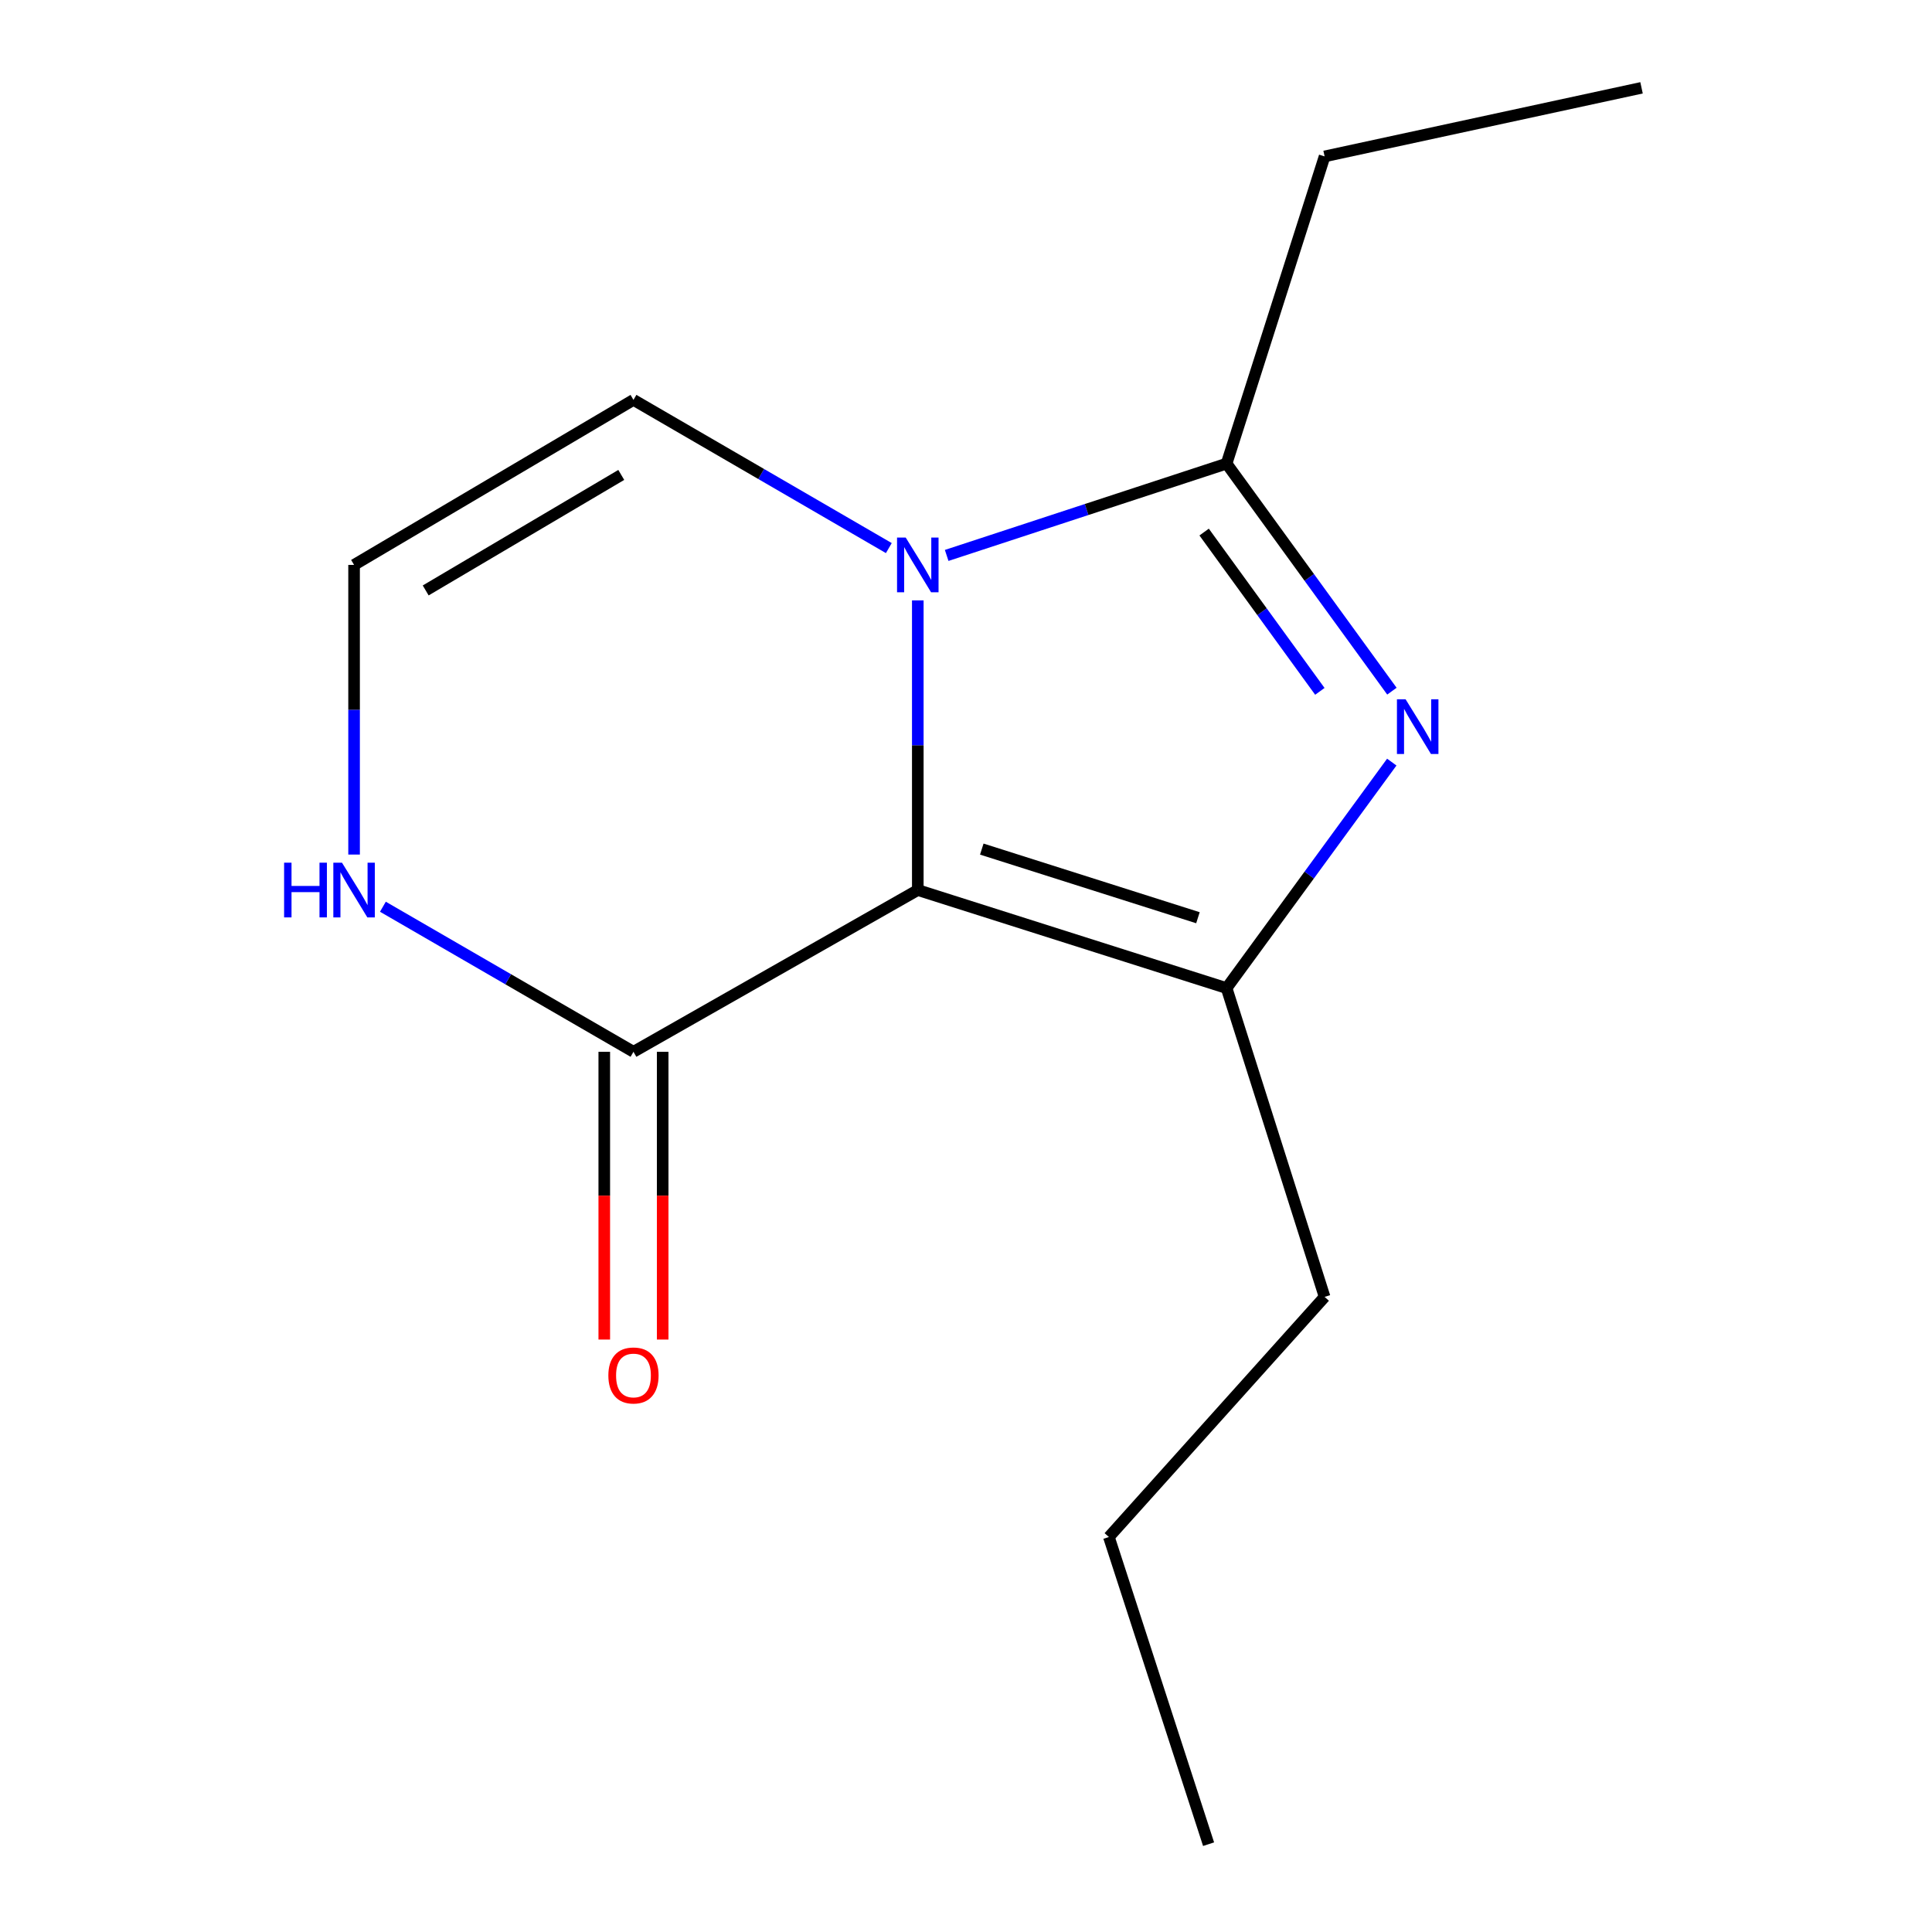 <?xml version='1.0' encoding='iso-8859-1'?>
<svg version='1.1' baseProfile='full'
              xmlns='http://www.w3.org/2000/svg'
                      xmlns:rdkit='http://www.rdkit.org/xml'
                      xmlns:xlink='http://www.w3.org/1999/xlink'
                  xml:space='preserve'
width='1000px' height='1000px' viewBox='0 0 1000 1000'>
<!-- END OF HEADER -->
<rect style='opacity:1.0;fill:#FFFFFF;stroke:none' width='1000' height='1000' x='0' y='0'> </rect>
<path class='bond-0' d='M 475.05,460.685 L 475.05,385.723' style='fill:none;fill-rule:evenodd;stroke:#000000;stroke-width:6px;stroke-linecap:butt;stroke-linejoin:miter;stroke-opacity:1' />
<path class='bond-0' d='M 475.05,385.723 L 475.05,310.76' style='fill:none;fill-rule:evenodd;stroke:#0000FF;stroke-width:6px;stroke-linecap:butt;stroke-linejoin:miter;stroke-opacity:1' />
<path class='bond-2' d='M 475.05,460.685 L 634.878,511.437' style='fill:none;fill-rule:evenodd;stroke:#000000;stroke-width:6px;stroke-linecap:butt;stroke-linejoin:miter;stroke-opacity:1' />
<path class='bond-2' d='M 508.173,439.487 L 620.052,475.012' style='fill:none;fill-rule:evenodd;stroke:#000000;stroke-width:6px;stroke-linecap:butt;stroke-linejoin:miter;stroke-opacity:1' />
<path class='bond-4' d='M 475.05,460.685 L 327.884,544.403' style='fill:none;fill-rule:evenodd;stroke:#000000;stroke-width:6px;stroke-linecap:butt;stroke-linejoin:miter;stroke-opacity:1' />
<path class='bond-3' d='M 489.995,287.49 L 562.436,263.726' style='fill:none;fill-rule:evenodd;stroke:#0000FF;stroke-width:6px;stroke-linecap:butt;stroke-linejoin:miter;stroke-opacity:1' />
<path class='bond-3' d='M 562.436,263.726 L 634.878,239.962' style='fill:none;fill-rule:evenodd;stroke:#000000;stroke-width:6px;stroke-linecap:butt;stroke-linejoin:miter;stroke-opacity:1' />
<path class='bond-6' d='M 460.056,283.691 L 393.97,245.335' style='fill:none;fill-rule:evenodd;stroke:#0000FF;stroke-width:6px;stroke-linecap:butt;stroke-linejoin:miter;stroke-opacity:1' />
<path class='bond-6' d='M 393.97,245.335 L 327.884,206.979' style='fill:none;fill-rule:evenodd;stroke:#000000;stroke-width:6px;stroke-linecap:butt;stroke-linejoin:miter;stroke-opacity:1' />
<path class='bond-1' d='M 720.381,394.462 L 677.629,452.949' style='fill:none;fill-rule:evenodd;stroke:#0000FF;stroke-width:6px;stroke-linecap:butt;stroke-linejoin:miter;stroke-opacity:1' />
<path class='bond-1' d='M 677.629,452.949 L 634.878,511.437' style='fill:none;fill-rule:evenodd;stroke:#000000;stroke-width:6px;stroke-linecap:butt;stroke-linejoin:miter;stroke-opacity:1' />
<path class='bond-14' d='M 720.45,357.744 L 677.664,298.853' style='fill:none;fill-rule:evenodd;stroke:#0000FF;stroke-width:6px;stroke-linecap:butt;stroke-linejoin:miter;stroke-opacity:1' />
<path class='bond-14' d='M 677.664,298.853 L 634.878,239.962' style='fill:none;fill-rule:evenodd;stroke:#000000;stroke-width:6px;stroke-linecap:butt;stroke-linejoin:miter;stroke-opacity:1' />
<path class='bond-14' d='M 683.158,357.845 L 653.208,316.621' style='fill:none;fill-rule:evenodd;stroke:#0000FF;stroke-width:6px;stroke-linecap:butt;stroke-linejoin:miter;stroke-opacity:1' />
<path class='bond-14' d='M 653.208,316.621 L 623.258,275.398' style='fill:none;fill-rule:evenodd;stroke:#000000;stroke-width:6px;stroke-linecap:butt;stroke-linejoin:miter;stroke-opacity:1' />
<path class='bond-9' d='M 634.878,511.437 L 685.612,671.265' style='fill:none;fill-rule:evenodd;stroke:#000000;stroke-width:6px;stroke-linecap:butt;stroke-linejoin:miter;stroke-opacity:1' />
<path class='bond-10' d='M 634.878,239.962 L 685.612,80.957' style='fill:none;fill-rule:evenodd;stroke:#000000;stroke-width:6px;stroke-linecap:butt;stroke-linejoin:miter;stroke-opacity:1' />
<path class='bond-5' d='M 327.884,544.403 L 263.037,506.862' style='fill:none;fill-rule:evenodd;stroke:#000000;stroke-width:6px;stroke-linecap:butt;stroke-linejoin:miter;stroke-opacity:1' />
<path class='bond-5' d='M 263.037,506.862 L 198.189,469.321' style='fill:none;fill-rule:evenodd;stroke:#0000FF;stroke-width:6px;stroke-linecap:butt;stroke-linejoin:miter;stroke-opacity:1' />
<path class='bond-8' d='M 312.77,544.403 L 312.77,618.876' style='fill:none;fill-rule:evenodd;stroke:#000000;stroke-width:6px;stroke-linecap:butt;stroke-linejoin:miter;stroke-opacity:1' />
<path class='bond-8' d='M 312.77,618.876 L 312.77,693.35' style='fill:none;fill-rule:evenodd;stroke:#FF0000;stroke-width:6px;stroke-linecap:butt;stroke-linejoin:miter;stroke-opacity:1' />
<path class='bond-8' d='M 342.999,544.403 L 342.999,618.876' style='fill:none;fill-rule:evenodd;stroke:#000000;stroke-width:6px;stroke-linecap:butt;stroke-linejoin:miter;stroke-opacity:1' />
<path class='bond-8' d='M 342.999,618.876 L 342.999,693.35' style='fill:none;fill-rule:evenodd;stroke:#FF0000;stroke-width:6px;stroke-linecap:butt;stroke-linejoin:miter;stroke-opacity:1' />
<path class='bond-15' d='M 183.271,442.318 L 183.271,367.356' style='fill:none;fill-rule:evenodd;stroke:#0000FF;stroke-width:6px;stroke-linecap:butt;stroke-linejoin:miter;stroke-opacity:1' />
<path class='bond-15' d='M 183.271,367.356 L 183.271,292.393' style='fill:none;fill-rule:evenodd;stroke:#000000;stroke-width:6px;stroke-linecap:butt;stroke-linejoin:miter;stroke-opacity:1' />
<path class='bond-7' d='M 327.884,206.979 L 183.271,292.393' style='fill:none;fill-rule:evenodd;stroke:#000000;stroke-width:6px;stroke-linecap:butt;stroke-linejoin:miter;stroke-opacity:1' />
<path class='bond-7' d='M 321.566,245.819 L 220.337,305.609' style='fill:none;fill-rule:evenodd;stroke:#000000;stroke-width:6px;stroke-linecap:butt;stroke-linejoin:miter;stroke-opacity:1' />
<path class='bond-11' d='M 685.612,671.265 L 573.966,795.557' style='fill:none;fill-rule:evenodd;stroke:#000000;stroke-width:6px;stroke-linecap:butt;stroke-linejoin:miter;stroke-opacity:1' />
<path class='bond-12' d='M 685.612,80.957 L 849.656,45.455' style='fill:none;fill-rule:evenodd;stroke:#000000;stroke-width:6px;stroke-linecap:butt;stroke-linejoin:miter;stroke-opacity:1' />
<path class='bond-13' d='M 573.966,795.557 L 625.557,954.545' style='fill:none;fill-rule:evenodd;stroke:#000000;stroke-width:6px;stroke-linecap:butt;stroke-linejoin:miter;stroke-opacity:1' />
<path  class='atom-1' d='M 468.79 278.233
L 478.07 293.233
Q 478.99 294.713, 480.47 297.393
Q 481.95 300.073, 482.03 300.233
L 482.03 278.233
L 485.79 278.233
L 485.79 306.553
L 481.91 306.553
L 471.95 290.153
Q 470.79 288.233, 469.55 286.033
Q 468.35 283.833, 467.99 283.153
L 467.99 306.553
L 464.31 306.553
L 464.31 278.233
L 468.79 278.233
' fill='#0000FF'/>
<path  class='atom-2' d='M 727.534 361.951
L 736.814 376.951
Q 737.734 378.431, 739.214 381.111
Q 740.694 383.791, 740.774 383.951
L 740.774 361.951
L 744.534 361.951
L 744.534 390.271
L 740.654 390.271
L 730.694 373.871
Q 729.534 371.951, 728.294 369.751
Q 727.094 367.551, 726.734 366.871
L 726.734 390.271
L 723.054 390.271
L 723.054 361.951
L 727.534 361.951
' fill='#0000FF'/>
<path  class='atom-6' d='M 147.051 446.525
L 150.891 446.525
L 150.891 458.565
L 165.371 458.565
L 165.371 446.525
L 169.211 446.525
L 169.211 474.845
L 165.371 474.845
L 165.371 461.765
L 150.891 461.765
L 150.891 474.845
L 147.051 474.845
L 147.051 446.525
' fill='#0000FF'/>
<path  class='atom-6' d='M 177.011 446.525
L 186.291 461.525
Q 187.211 463.005, 188.691 465.685
Q 190.171 468.365, 190.251 468.525
L 190.251 446.525
L 194.011 446.525
L 194.011 474.845
L 190.131 474.845
L 180.171 458.445
Q 179.011 456.525, 177.771 454.325
Q 176.571 452.125, 176.211 451.445
L 176.211 474.845
L 172.531 474.845
L 172.531 446.525
L 177.011 446.525
' fill='#0000FF'/>
<path  class='atom-9' d='M 314.884 711.936
Q 314.884 705.136, 318.244 701.336
Q 321.604 697.536, 327.884 697.536
Q 334.164 697.536, 337.524 701.336
Q 340.884 705.136, 340.884 711.936
Q 340.884 718.816, 337.484 722.736
Q 334.084 726.616, 327.884 726.616
Q 321.644 726.616, 318.244 722.736
Q 314.884 718.856, 314.884 711.936
M 327.884 723.416
Q 332.204 723.416, 334.524 720.536
Q 336.884 717.616, 336.884 711.936
Q 336.884 706.376, 334.524 703.576
Q 332.204 700.736, 327.884 700.736
Q 323.564 700.736, 321.204 703.536
Q 318.884 706.336, 318.884 711.936
Q 318.884 717.656, 321.204 720.536
Q 323.564 723.416, 327.884 723.416
' fill='#FF0000'/>
</svg>
